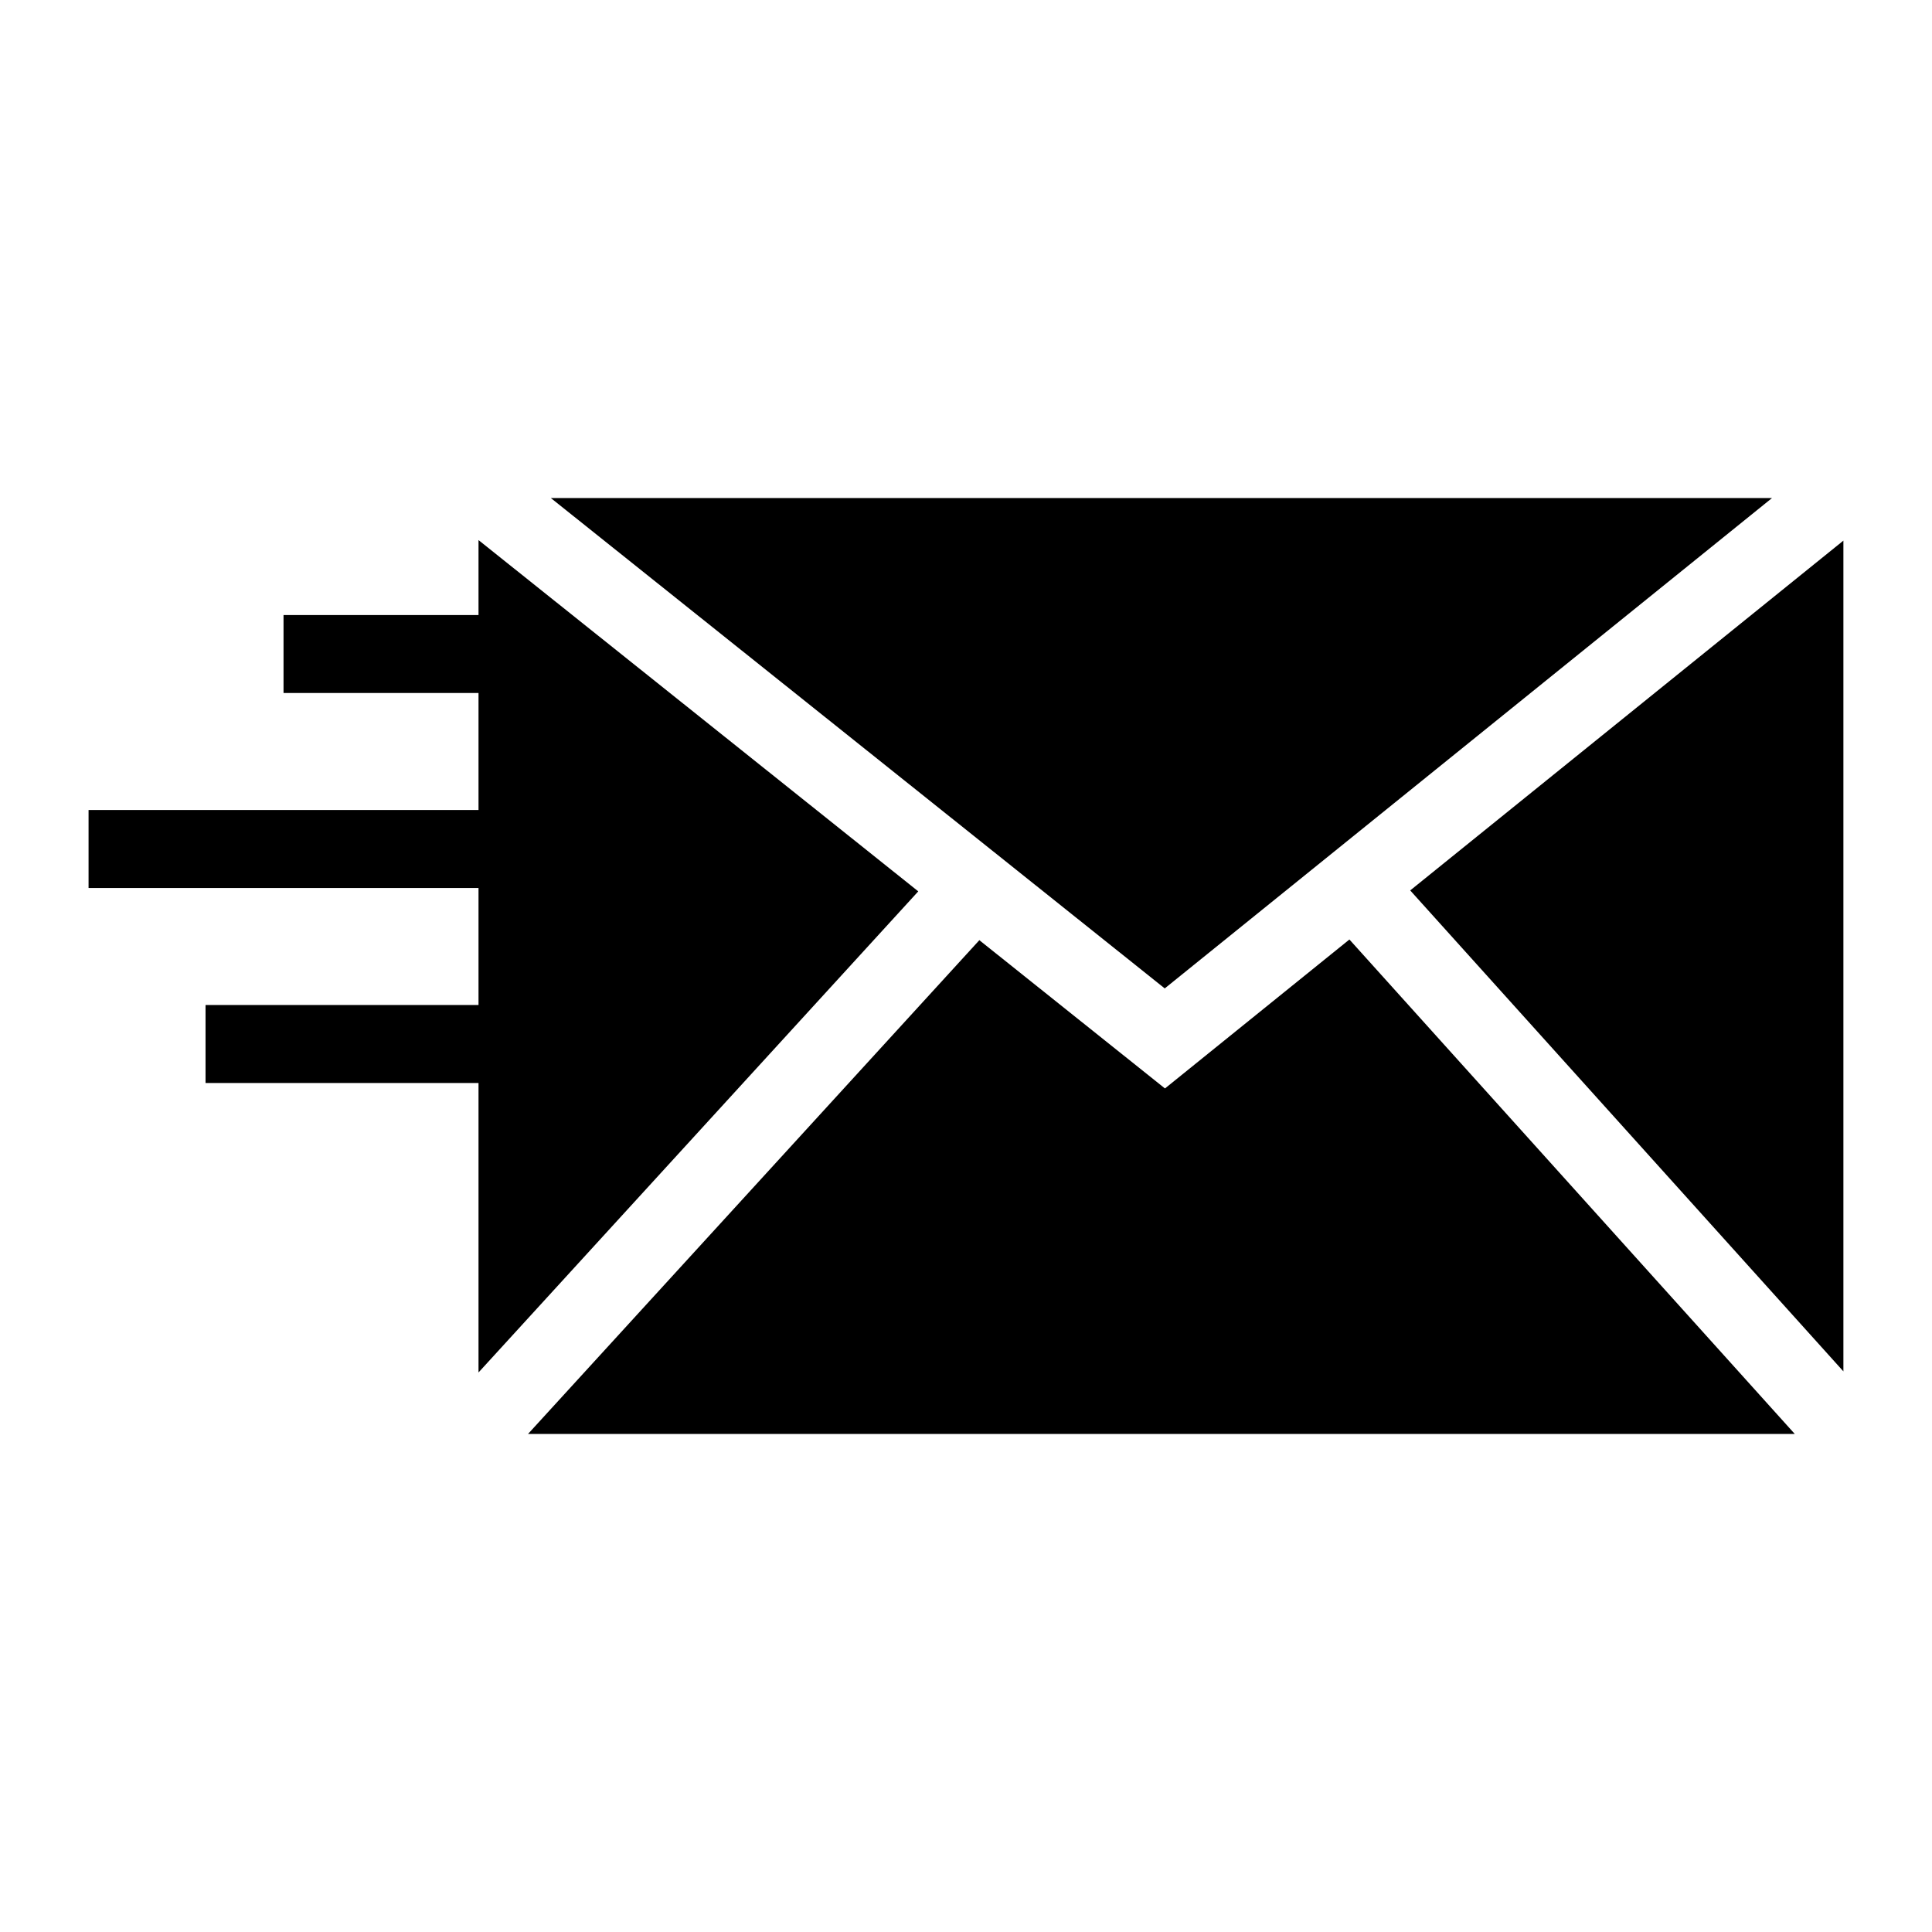 <?xml version="1.0" encoding="UTF-8"?>
<!-- Uploaded to: SVG Repo, www.svgrepo.com, Generator: SVG Repo Mixer Tools -->
<svg fill="#000000" width="800px" height="800px" version="1.1" viewBox="144 144 512 512" xmlns="http://www.w3.org/2000/svg">
 <g>
  <path d="m613.61 275.98h-323.64l162.7 129.96z"/>
  <path d="m452.73 432.45-49.191-39.293-119.61 130.86h335.71l-118.03-131.04z"/>
  <path d="m517.72 379.97 114.8 127.46v-220.16z"/>
  <path d="m387.35 380.22-116.54-93.09v19.859h-51.672v20.668h51.672v31.004h-103.34v20.668h103.34v31.004h-72.34v20.672h72.34v76.715z"/>
 </g>
</svg>